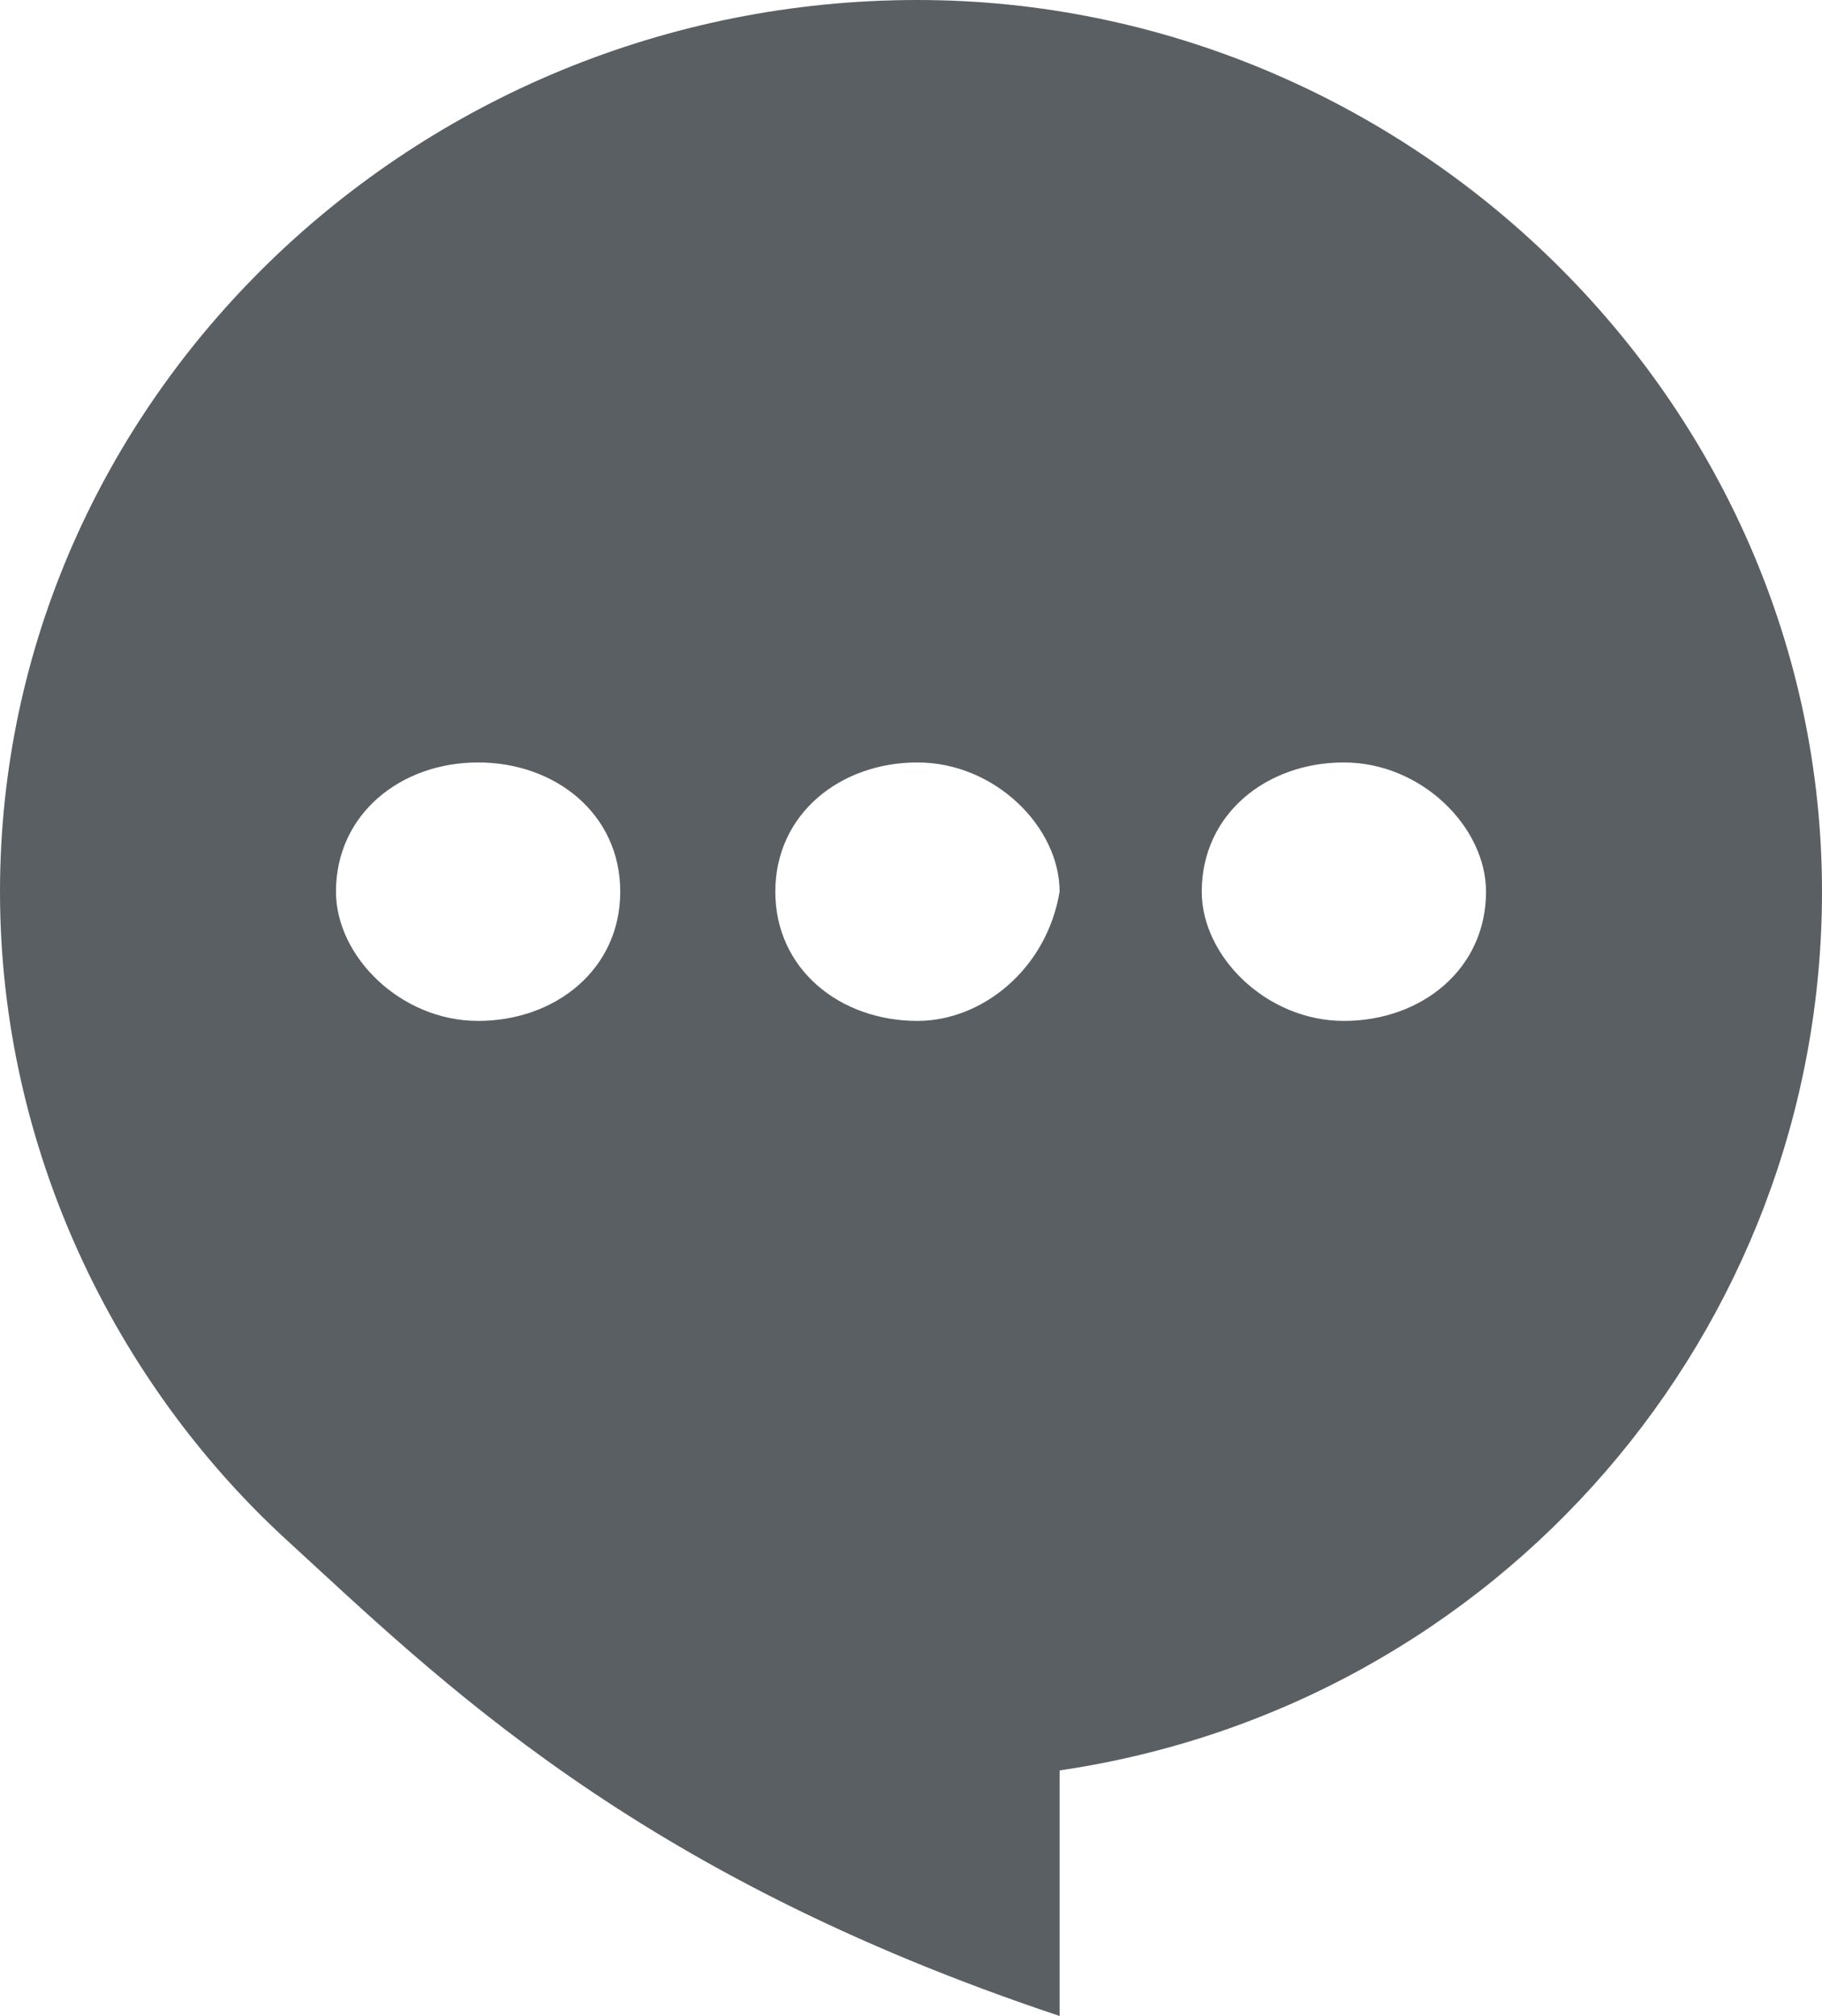 <?xml version="1.0" encoding="utf-8"?>
<!-- Generator: Adobe Illustrator 24.1.1, SVG Export Plug-In . SVG Version: 6.00 Build 0)  -->
<svg version="1.1" id="レイヤー_1" xmlns="http://www.w3.org/2000/svg" xmlns:xlink="http://www.w3.org/1999/xlink" x="0px"
	 y="0px" width="14.1px" height="15.6px" viewBox="0 0 14.1 15.6" style="enable-background:new 0 0 14.1 15.6;"
	 xml:space="preserve">
<style type="text/css">
	.st0{fill:#5A5F64;}
</style>
<g>
	<path class="st0" d="M7.1,0C3.2,0,0,3.1,0,6.9c0,2,0.9,3.8,2.2,5l0,0c1.2,1.1,2.7,2.6,6,3.7v-1.9c3.4-0.5,5.9-3.4,5.9-6.8
		C14.1,3.1,10.9,0,7.1,0z M10.4,7.9c-0.6,0-1.1-0.5-1.1-1c0-0.6,0.5-1,1.1-1c0.6,0,1.1,0.5,1.1,1C11.5,7.5,11,7.9,10.4,7.9z
		 M7.1,7.9C6.5,7.9,6,7.5,6,6.9c0-0.6,0.5-1,1.1-1c0.6,0,1.1,0.5,1.1,1C8.1,7.5,7.6,7.9,7.1,7.9z M4.8,6.9c0,0.6-0.5,1-1.1,1
		s-1.1-0.5-1.1-1c0-0.6,0.5-1,1.1-1S4.8,6.3,4.8,6.9z"/>
</g>
</svg>
